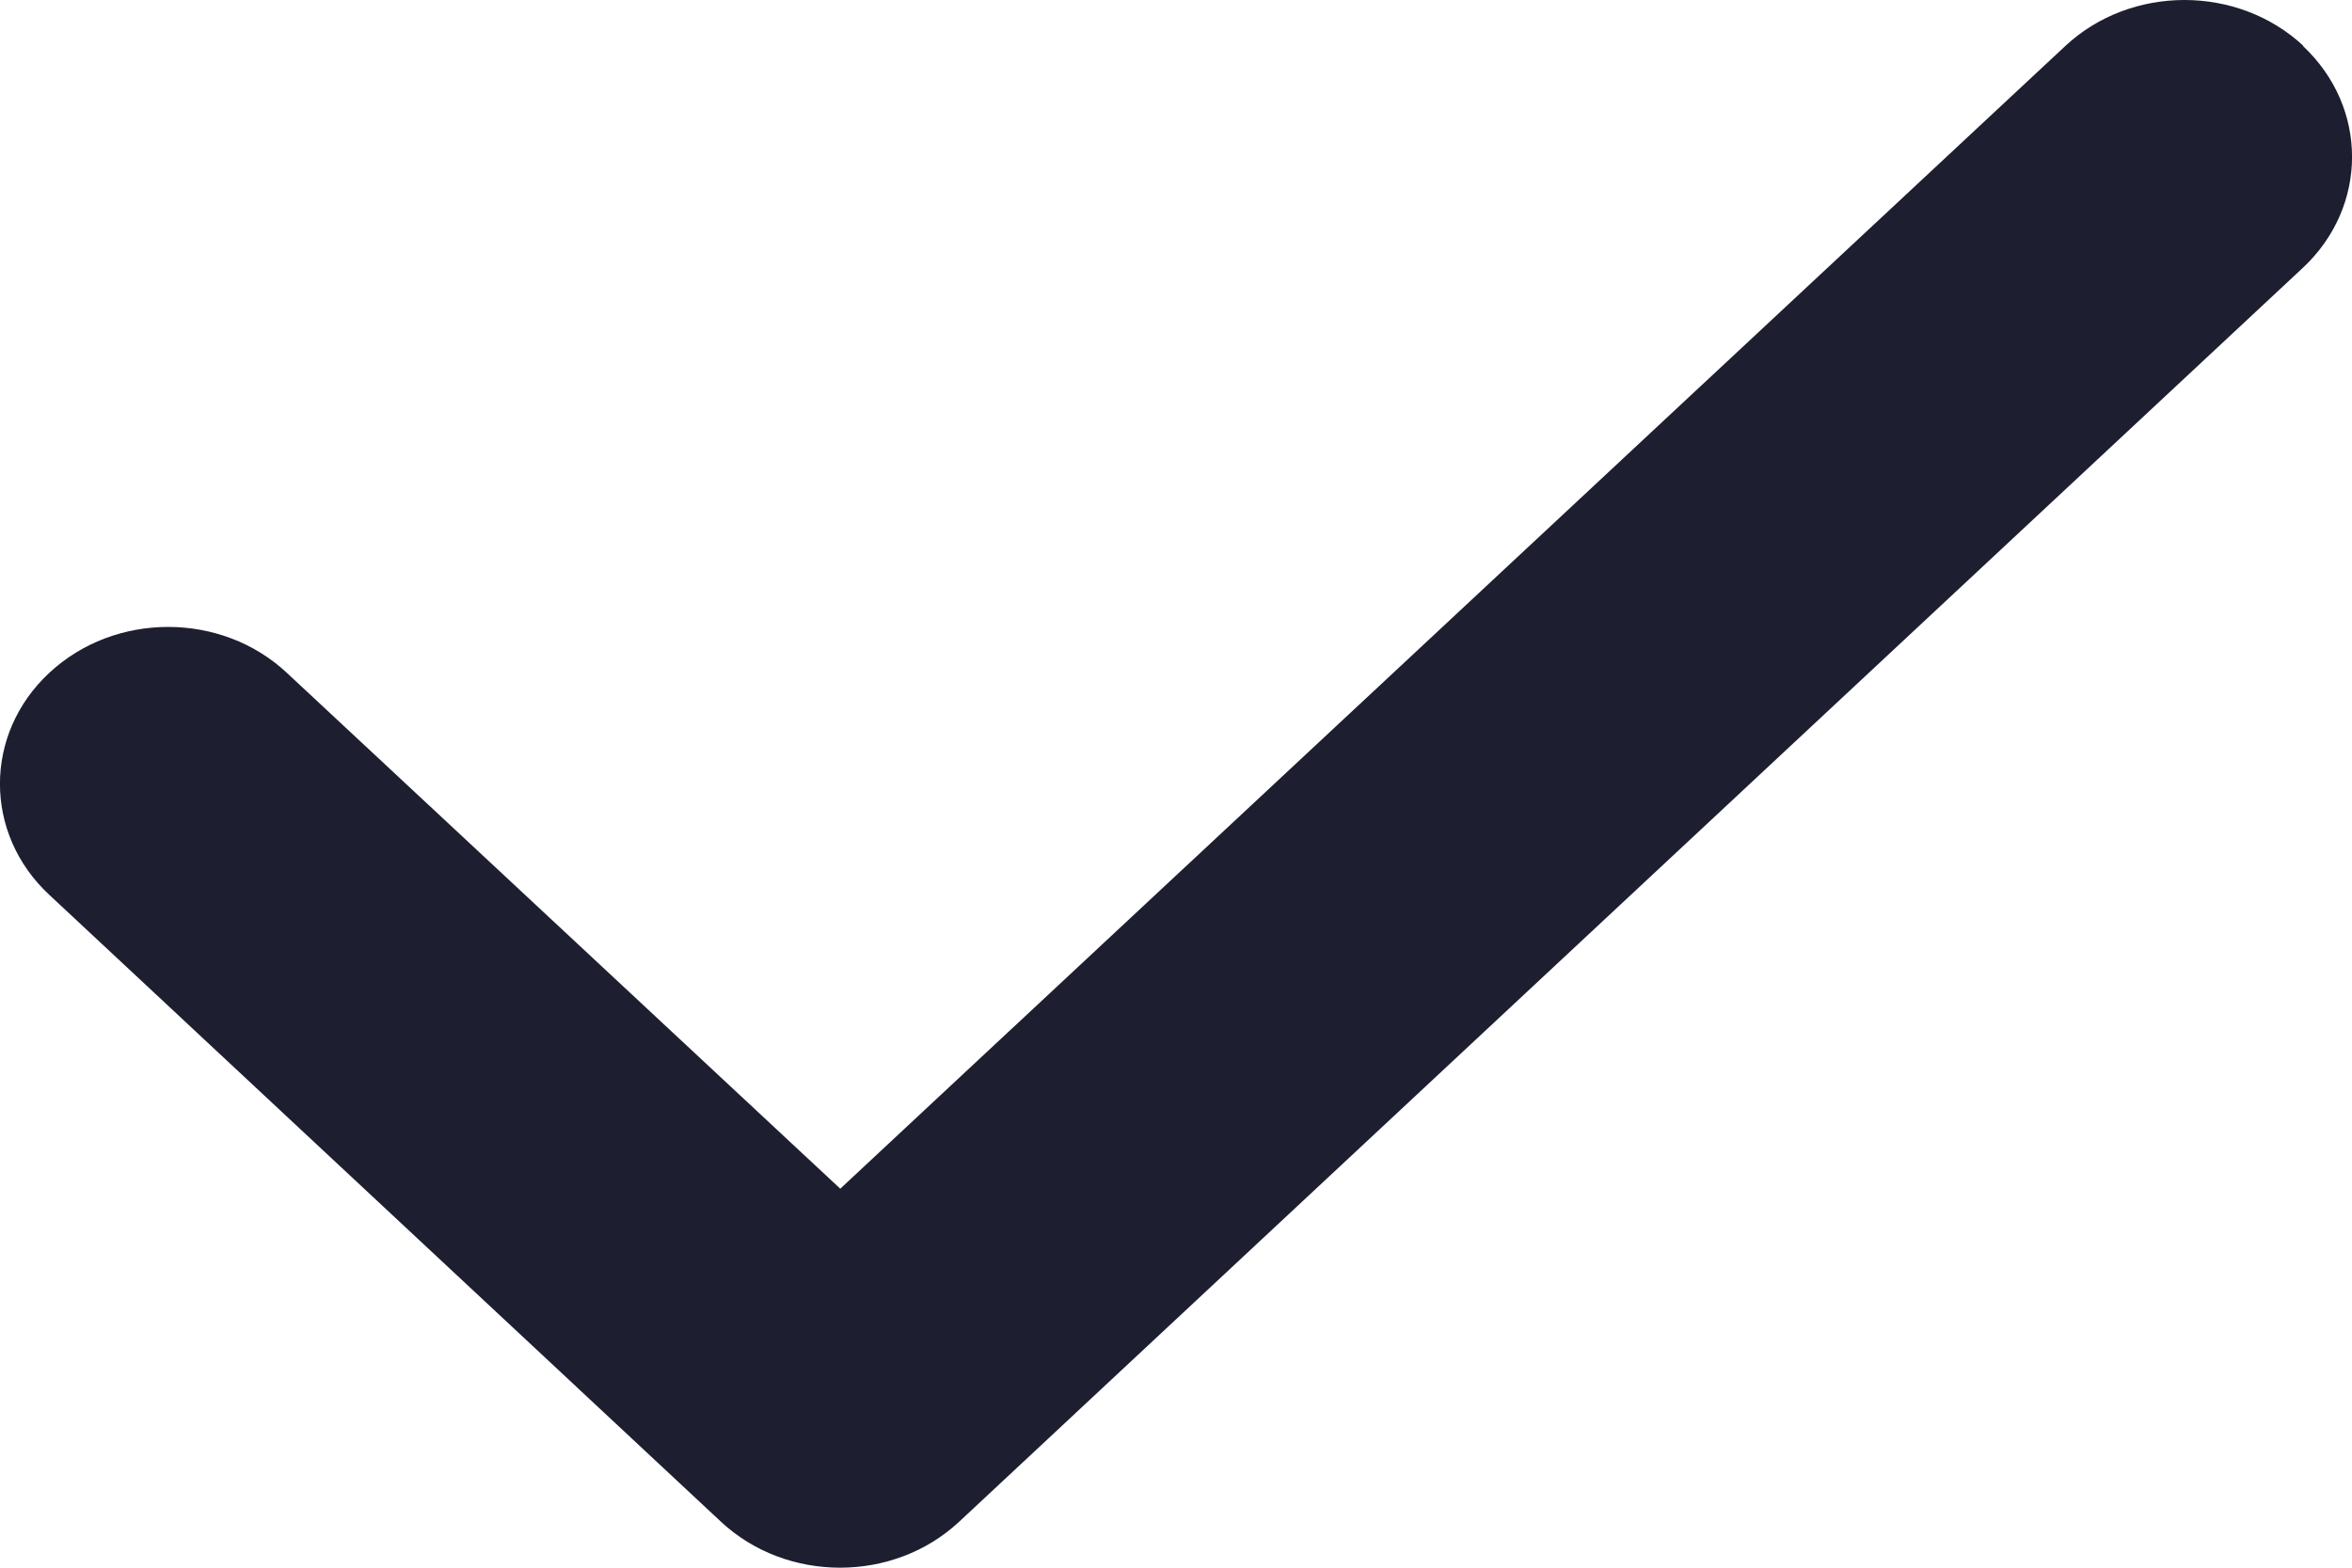 <svg width="12" height="8" viewBox="0 0 12 8" fill="none" xmlns="http://www.w3.org/2000/svg">
<path d="M11.749 0.234C12.084 0.547 12.084 1.054 11.749 1.367L4.893 7.766C4.558 8.078 4.014 8.078 3.679 7.766L0.251 4.566C-0.084 4.254 -0.084 3.746 0.251 3.434C0.586 3.121 1.13 3.121 1.464 3.434L4.287 6.066L10.538 0.234C10.873 -0.078 11.417 -0.078 11.752 0.234H11.749Z" fill="#1D1E2F"/>
</svg>
